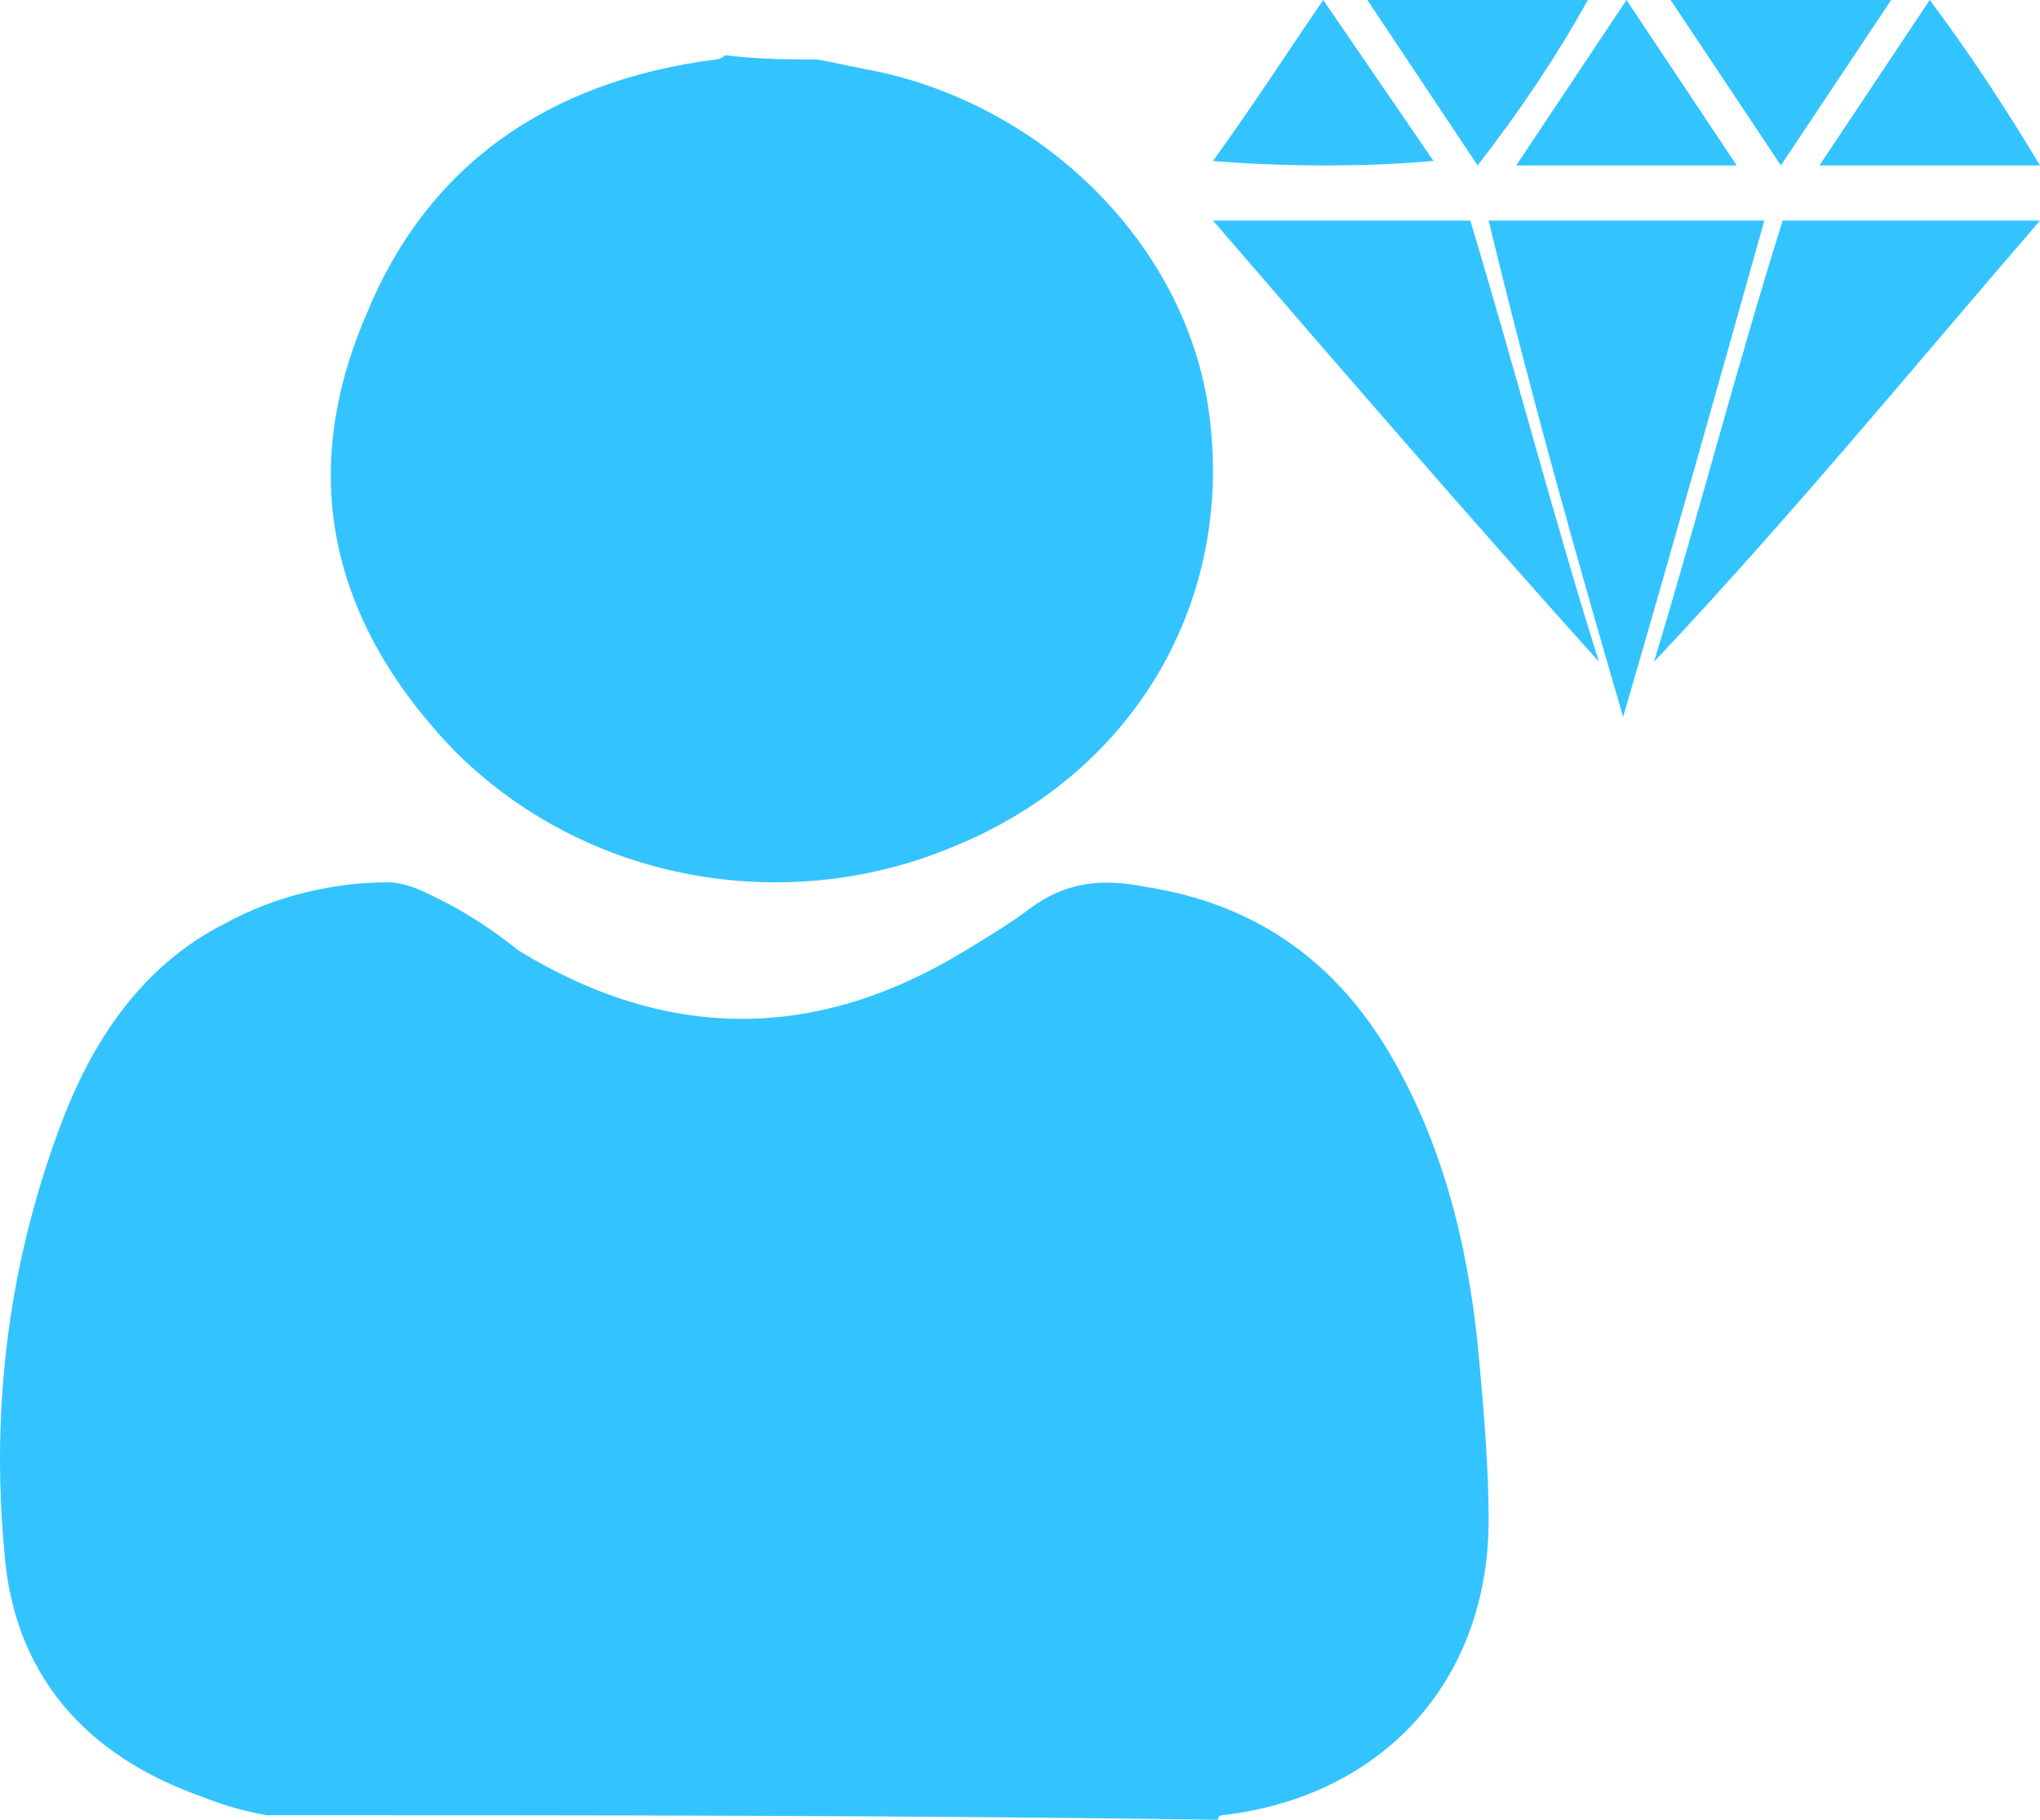 <?xml version="1.0" encoding="UTF-8"?>
<svg width="37px" height="33px" viewBox="0 0 37 33" version="1.1" xmlns="http://www.w3.org/2000/svg" xmlns:xlink="http://www.w3.org/1999/xlink">
    <!-- Generator: Sketch 63.1 (92452) - https://sketch.com -->
    <title>E-Motions_Sprite_Update_5</title>
    <desc>Created with Sketch.</desc>
    <g id="Page-1" stroke="none" stroke-width="1" fill="none" fill-rule="evenodd">
        <g id="Group-2" fill="#33C4FF" fill-rule="nonzero">
            <g id="XMLID_37_" transform="translate(0, 1)">
                <path d="M4.824,31.917 C4.415,31.835 4.088,31.752 3.679,31.587 C1.551,30.845 0.242,29.359 0.078,27.131 C-0.167,24.49 0.16,21.85 1.142,19.291 C1.715,17.806 2.615,16.485 4.088,15.743 C4.988,15.248 6.052,15 7.034,15 C7.361,15 7.688,15.165 8.016,15.33 C8.507,15.578 8.998,15.908 9.407,16.238 C12.107,17.888 14.807,17.888 17.508,16.238 C17.917,15.99 18.326,15.743 18.653,15.495 C19.308,15 19.963,14.917 20.781,15.083 C22.909,15.413 24.381,16.568 25.363,18.383 C26.264,20.034 26.673,21.85 26.836,23.748 C26.918,24.655 27,25.646 27,26.553 C27,29.524 25.036,31.587 22.172,31.917 C22.172,31.917 22.09,31.917 22.09,32 C16.362,31.917 10.634,31.917 4.824,31.917 Z" id="XMLID_43_"></path>
                <path d="M14.825,0.078 C15.242,0.157 15.576,0.235 15.993,0.313 C19.081,1.018 21.501,3.523 21.919,6.42 C22.419,9.865 20.583,13.075 17.162,14.406 C14.241,15.58 10.653,15.032 8.232,12.605 C5.979,10.256 5.395,7.594 6.647,4.697 C7.732,2.036 9.902,0.47 12.989,0.078 C13.073,0.078 13.156,0 13.156,0 C13.74,0.078 14.324,0.078 14.825,0.078 Z" id="XMLID_41_"></path>
            </g>
            <path d="M22,2.919 C22.111,2.919 22.111,2.919 22,2.919 C22.778,1.838 23.333,0.973 24,0 C24.667,0.973 25.333,1.946 26,2.919 C24.778,3.027 23.333,3.027 22,2.919 C22,3.027 22,2.919 22,2.919 Z" id="XMLID_36_"></path>
            <path d="M29.439,13 C28.585,10.078 27.732,7.039 27,4 C28.707,4 30.293,4 32,4 C31.146,7.039 30.293,10.078 29.439,13 L29.439,13 Z" id="XMLID_35_"></path>
            <path d="M22,4 C23.633,4 25.15,4 26.667,4 C27.483,6.703 28.183,9.405 29,12 L29,12 C26.667,9.405 24.333,6.703 22,4 Z" id="XMLID_34_"></path>
            <path d="M30,12 C30.817,9.297 31.517,6.595 32.333,4 C33.85,4 35.483,4 37,4 C34.667,6.703 32.45,9.405 30,12 C30.117,12 30.117,12 30,12 Z" id="XMLID_33_"></path>
            <path d="M26.8,3 C26.133,2 25.467,1 24.8,0 C26.133,0 27.467,0 28.8,0 C28.244,1 27.578,2 26.8,3 Z" id="XMLID_30_"></path>
            <path d="M34.3,0 C33.633,1 32.967,2 32.3,3 C31.633,2 30.967,1 30.3,0 C31.633,0 32.967,0 34.3,0 Z" id="XMLID_27_"></path>
            <path d="M37,3 C35.667,3 34.333,3 33,3 C33.667,2 34.333,1 35,0 C35.667,0.889 36.333,1.889 37,3 Z" id="XMLID_26_"></path>
            <path d="M27.5,3 C28.167,2 28.833,1 29.5,0 C30.167,1 30.833,2 31.5,3 C30.167,3 28.833,3 27.5,3 Z" id="XMLID_25_"></path>
        </g>
    </g>
</svg>